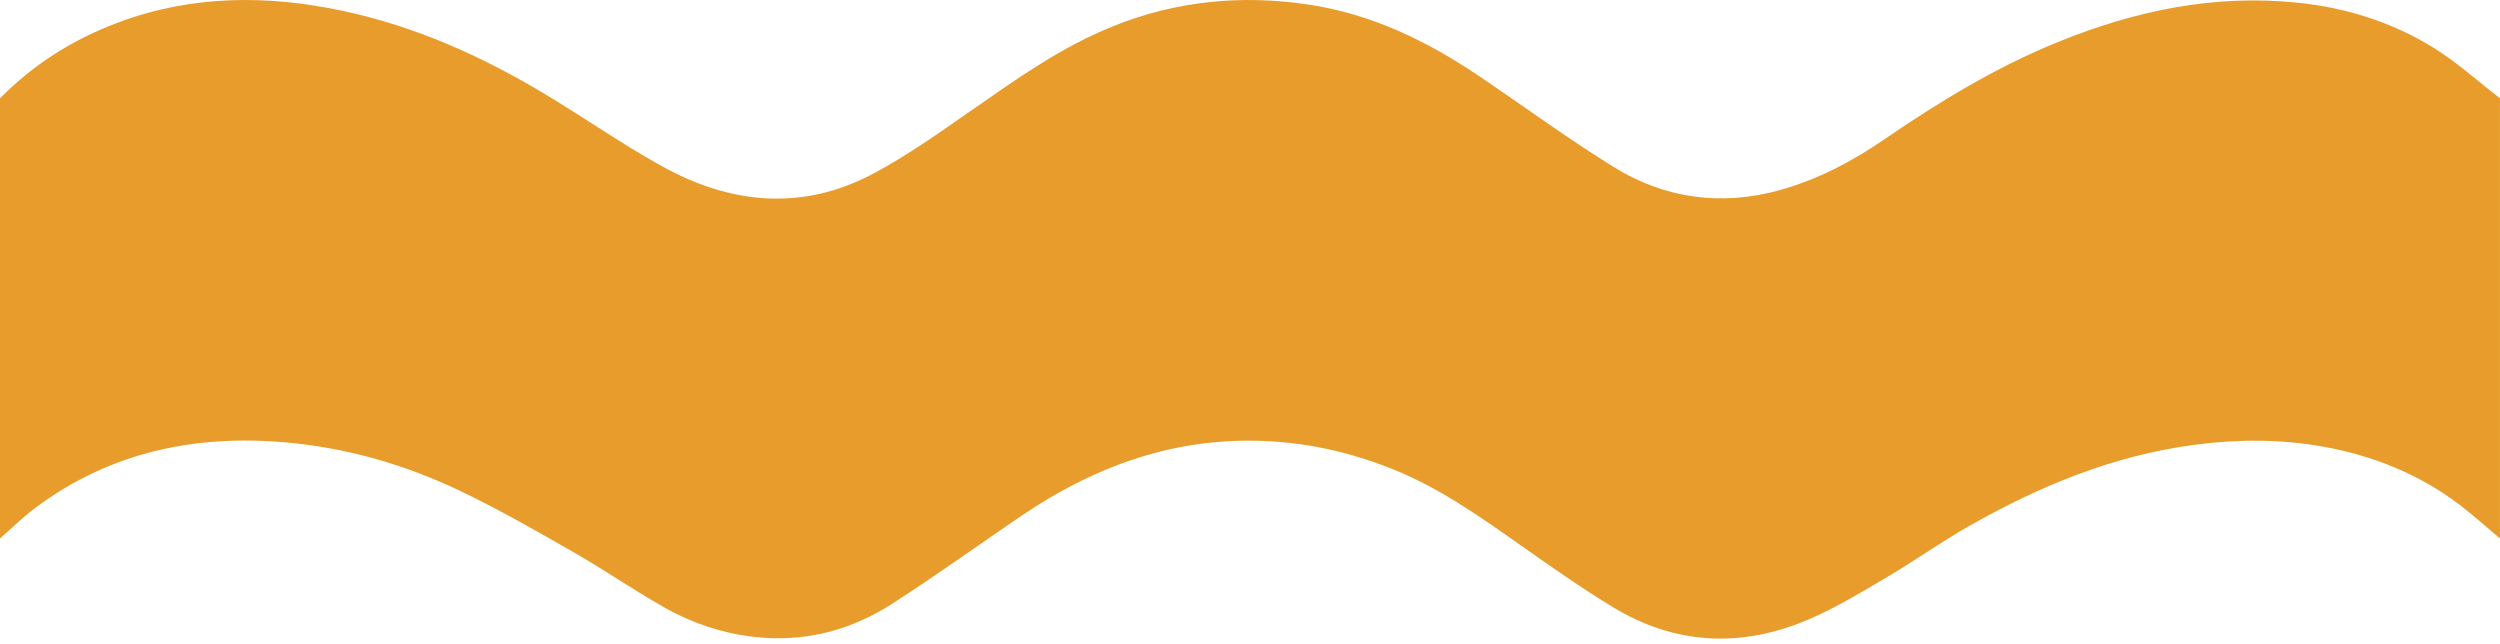 <?xml version="1.0" encoding="utf-8"?>
<svg xmlns="http://www.w3.org/2000/svg" fill="none" height="100%" overflow="visible" preserveAspectRatio="none" style="display: block;" viewBox="0 0 466 120" width="100%">
<path d="M466 100.374C463.469 98.255 461.035 96.035 458.394 94.037C450.956 88.399 442.315 84.901 432.925 83.234C425.119 81.846 417.202 81.846 409.257 82.882C393.81 84.896 380.02 90.671 366.955 98.102C361.714 101.084 356.829 104.576 351.64 107.637C347.003 110.372 342.36 113.186 337.396 115.347C324.739 120.843 312.26 120.27 300.512 113.091C294.546 109.446 288.845 105.434 283.155 101.431C275.515 96.056 267.892 90.66 258.941 87.184C252.934 84.849 246.761 83.224 240.163 82.529C221.252 80.552 205.034 86.2 190.191 96.282C182.177 101.726 174.336 107.39 166.161 112.623C159.119 117.13 151.185 119.476 142.441 118.881C135.687 118.424 129.439 116.394 123.743 113.175C118.002 109.935 112.611 106.186 106.887 102.914C99.828 98.886 92.763 94.82 85.387 91.323C75.975 86.863 65.919 83.85 55.35 82.671C37.349 80.668 20.82 83.992 6.547 94.694C4.223 96.43 2.175 98.47 0 100.374C0 73.026 0 45.678 0 18.33C6.196 12.024 13.612 7.317 22.201 4.13C35.899 -0.951 49.925 -0.977 64.061 2.063C77.5 4.95 89.731 10.457 101.226 17.325C108.676 21.78 115.769 26.755 123.369 30.973C136.107 38.041 149.494 39.446 162.784 32.361C169.204 28.943 175.13 24.704 181.067 20.581C189.478 14.738 197.762 8.789 207.543 4.861C219.216 0.175 231.343 -1.014 243.793 0.832C255.684 2.594 266.046 7.674 275.642 14.143C284.013 19.787 292.136 25.766 300.737 31.099C310.201 36.963 320.746 38.51 331.809 35.422C338.886 33.45 345.243 30.074 351.14 26.04C361.397 19.019 371.989 12.529 383.771 7.764C398.004 2.005 412.68 -1.119 428.363 0.511C437.488 1.458 445.899 4.182 453.441 8.795C457.934 11.545 461.829 15.116 465.994 18.319V100.364L466 100.374Z" fill="#E89C2B" id="Vector"/>
</svg>
